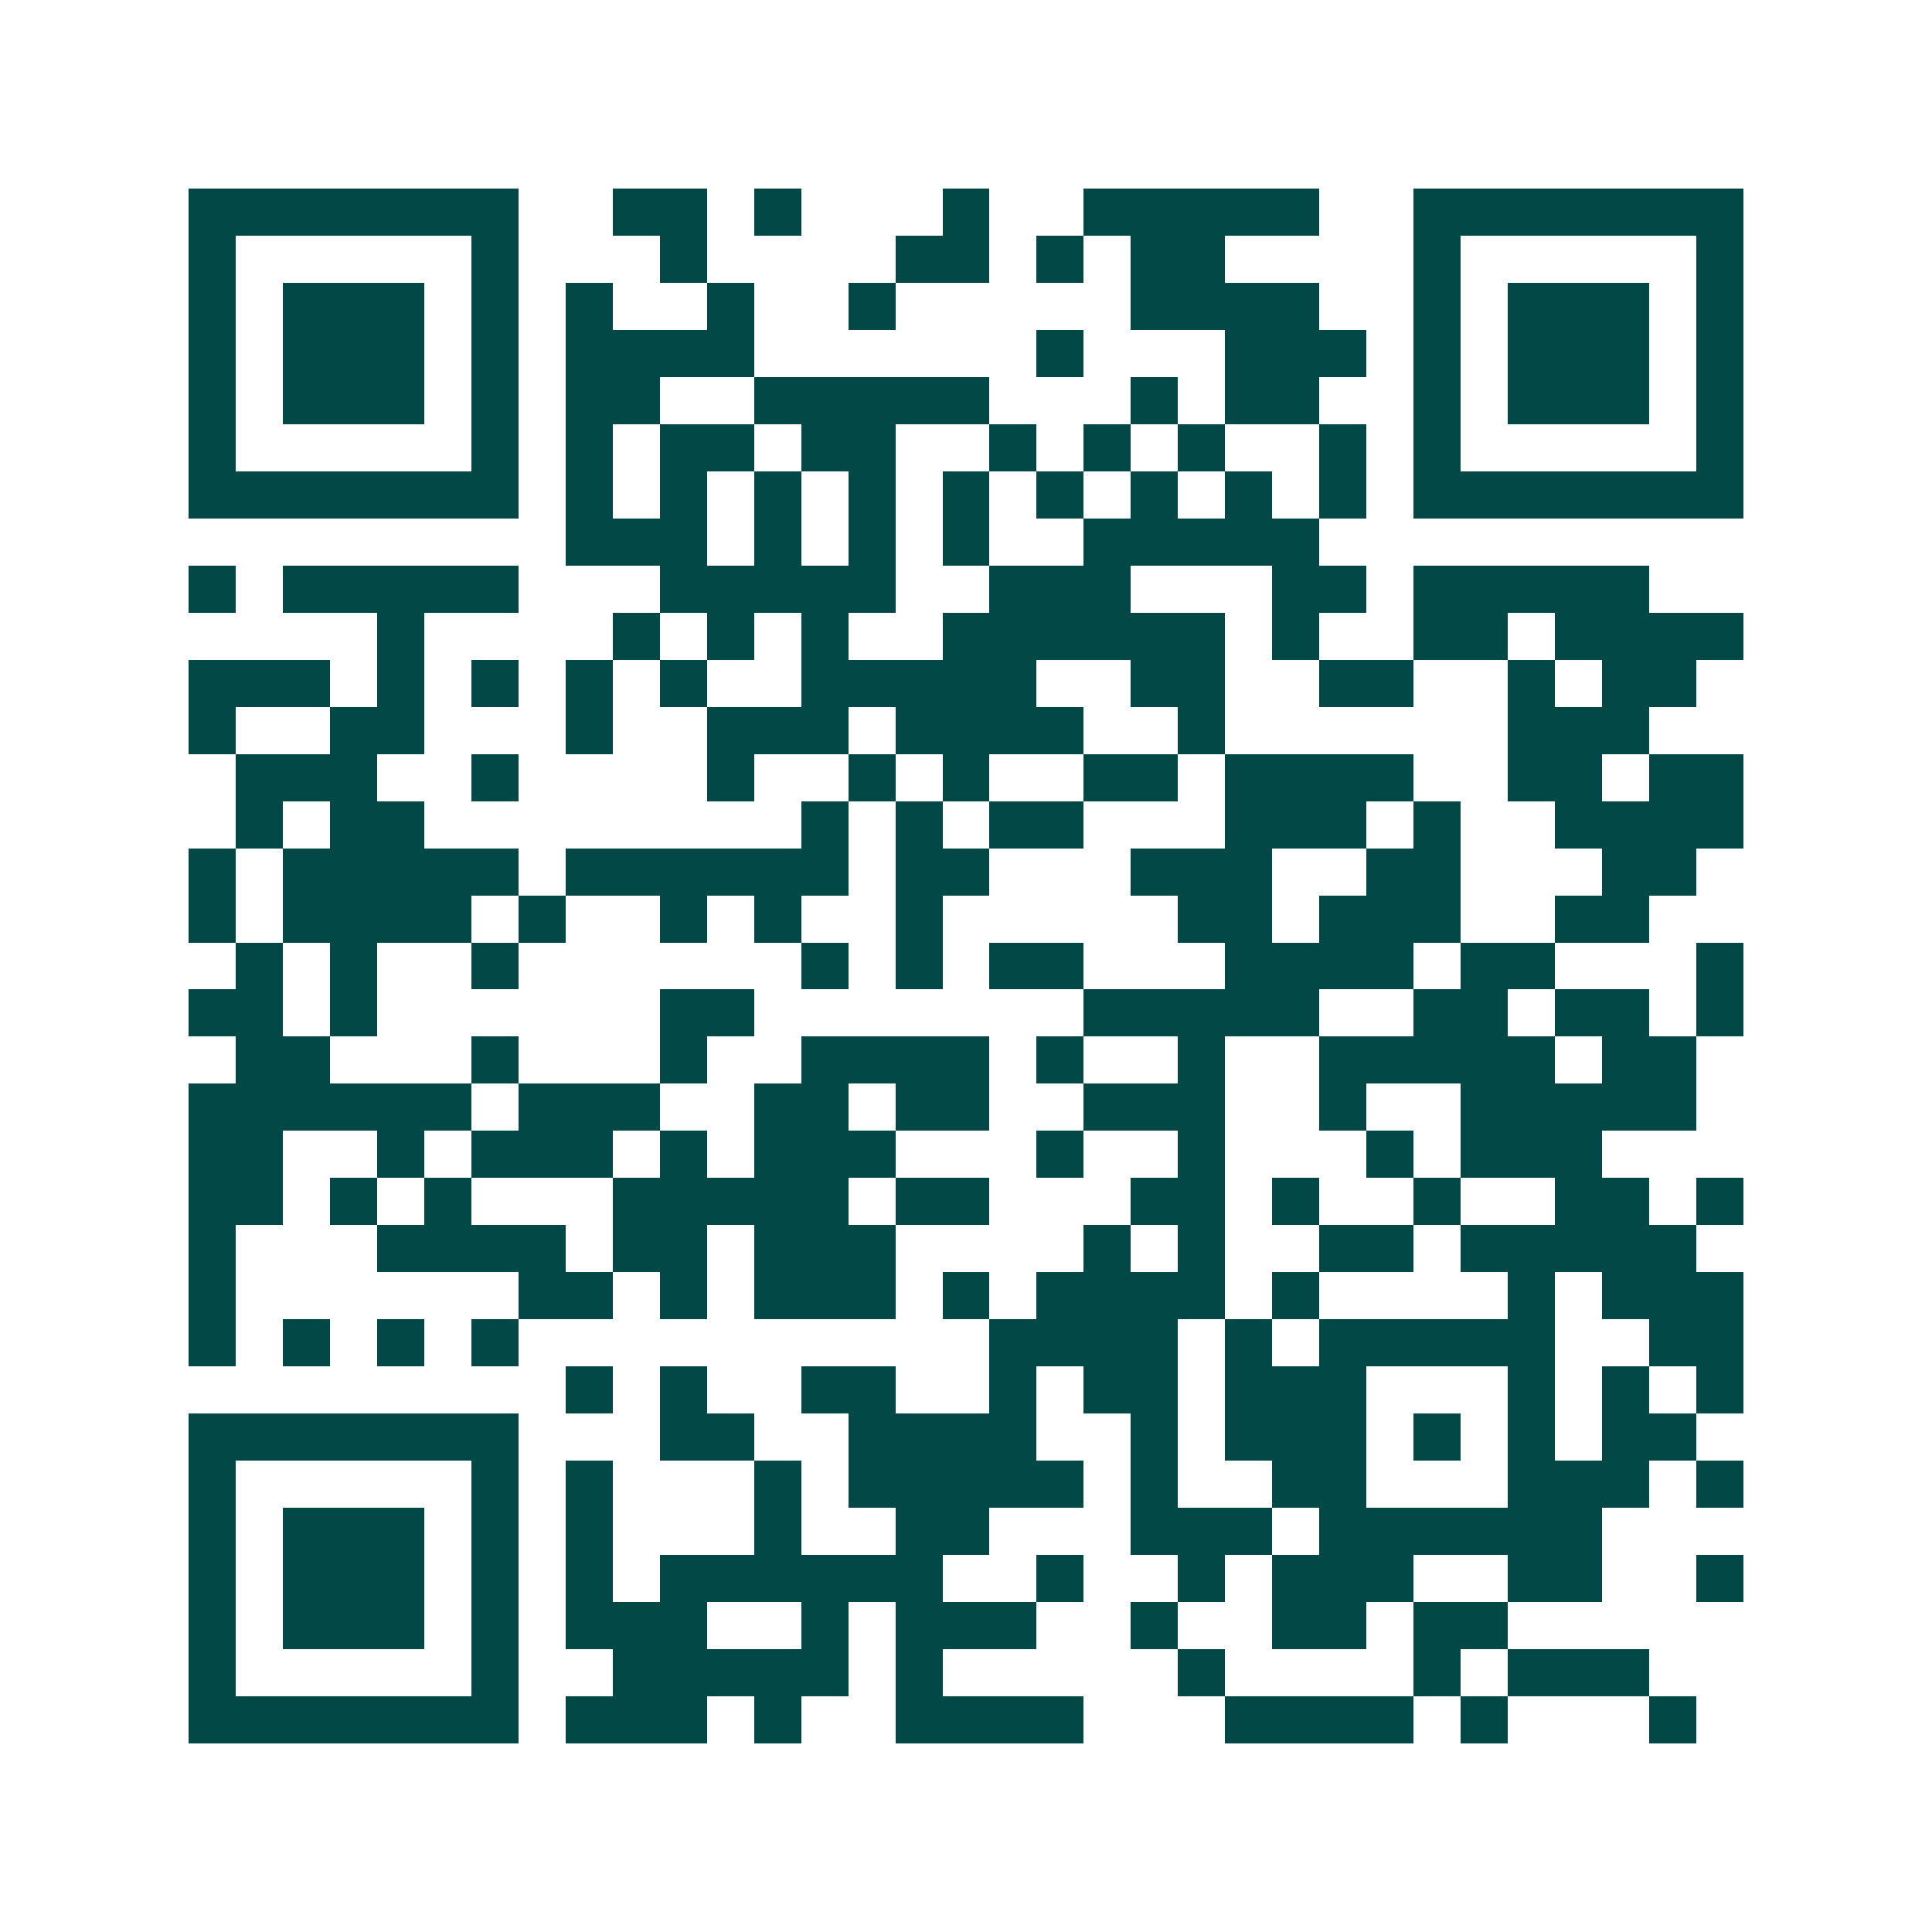 <svg xmlns="http://www.w3.org/2000/svg" width="200" height="200" viewBox="0 0 41 41" shape-rendering="crispEdges"><path fill="#ffffff" d="M0 0h41v41H0z"/><path stroke="#014847" d="M4 4.5h7m2 0h2m1 0h1m3 0h1m2 0h5m2 0h7M4 5.5h1m5 0h1m3 0h1m4 0h2m1 0h1m1 0h2m4 0h1m5 0h1M4 6.5h1m1 0h3m1 0h1m1 0h1m2 0h1m2 0h1m5 0h4m2 0h1m1 0h3m1 0h1M4 7.5h1m1 0h3m1 0h1m1 0h4m6 0h1m3 0h3m1 0h1m1 0h3m1 0h1M4 8.5h1m1 0h3m1 0h1m1 0h2m2 0h5m3 0h1m1 0h2m2 0h1m1 0h3m1 0h1M4 9.5h1m5 0h1m1 0h1m1 0h2m1 0h2m2 0h1m1 0h1m1 0h1m2 0h1m1 0h1m5 0h1M4 10.5h7m1 0h1m1 0h1m1 0h1m1 0h1m1 0h1m1 0h1m1 0h1m1 0h1m1 0h1m1 0h7M12 11.5h3m1 0h1m1 0h1m1 0h1m2 0h5M4 12.5h1m1 0h5m3 0h5m2 0h3m3 0h2m1 0h5M8 13.5h1m4 0h1m1 0h1m1 0h1m2 0h6m1 0h1m2 0h2m1 0h4M4 14.5h3m1 0h1m1 0h1m1 0h1m1 0h1m2 0h5m2 0h2m2 0h2m2 0h1m1 0h2M4 15.5h1m2 0h2m3 0h1m2 0h3m1 0h4m2 0h1m6 0h3M5 16.5h3m2 0h1m4 0h1m2 0h1m1 0h1m2 0h2m1 0h4m2 0h2m1 0h2M5 17.5h1m1 0h2m8 0h1m1 0h1m1 0h2m3 0h3m1 0h1m2 0h4M4 18.5h1m1 0h5m1 0h6m1 0h2m3 0h3m2 0h2m3 0h2M4 19.5h1m1 0h4m1 0h1m2 0h1m1 0h1m2 0h1m5 0h2m1 0h3m2 0h2M5 20.5h1m1 0h1m2 0h1m6 0h1m1 0h1m1 0h2m3 0h4m1 0h2m3 0h1M4 21.5h2m1 0h1m6 0h2m7 0h5m2 0h2m1 0h2m1 0h1M5 22.5h2m3 0h1m3 0h1m2 0h4m1 0h1m2 0h1m2 0h5m1 0h2M4 23.5h6m1 0h3m2 0h2m1 0h2m2 0h3m2 0h1m2 0h5M4 24.5h2m2 0h1m1 0h3m1 0h1m1 0h3m3 0h1m2 0h1m3 0h1m1 0h3M4 25.5h2m1 0h1m1 0h1m3 0h5m1 0h2m3 0h2m1 0h1m2 0h1m2 0h2m1 0h1M4 26.5h1m3 0h4m1 0h2m1 0h3m4 0h1m1 0h1m2 0h2m1 0h5M4 27.5h1m6 0h2m1 0h1m1 0h3m1 0h1m1 0h4m1 0h1m4 0h1m1 0h3M4 28.5h1m1 0h1m1 0h1m1 0h1m10 0h4m1 0h1m1 0h5m2 0h2M12 29.5h1m1 0h1m2 0h2m2 0h1m1 0h2m1 0h3m3 0h1m1 0h1m1 0h1M4 30.5h7m3 0h2m2 0h4m2 0h1m1 0h3m1 0h1m1 0h1m1 0h2M4 31.5h1m5 0h1m1 0h1m3 0h1m1 0h5m1 0h1m2 0h2m3 0h3m1 0h1M4 32.5h1m1 0h3m1 0h1m1 0h1m3 0h1m2 0h2m3 0h3m1 0h6M4 33.5h1m1 0h3m1 0h1m1 0h1m1 0h6m2 0h1m2 0h1m1 0h3m2 0h2m2 0h1M4 34.5h1m1 0h3m1 0h1m1 0h3m2 0h1m1 0h3m2 0h1m2 0h2m1 0h2M4 35.5h1m5 0h1m2 0h5m1 0h1m5 0h1m4 0h1m1 0h3M4 36.5h7m1 0h3m1 0h1m2 0h4m3 0h4m1 0h1m3 0h1"/></svg>
